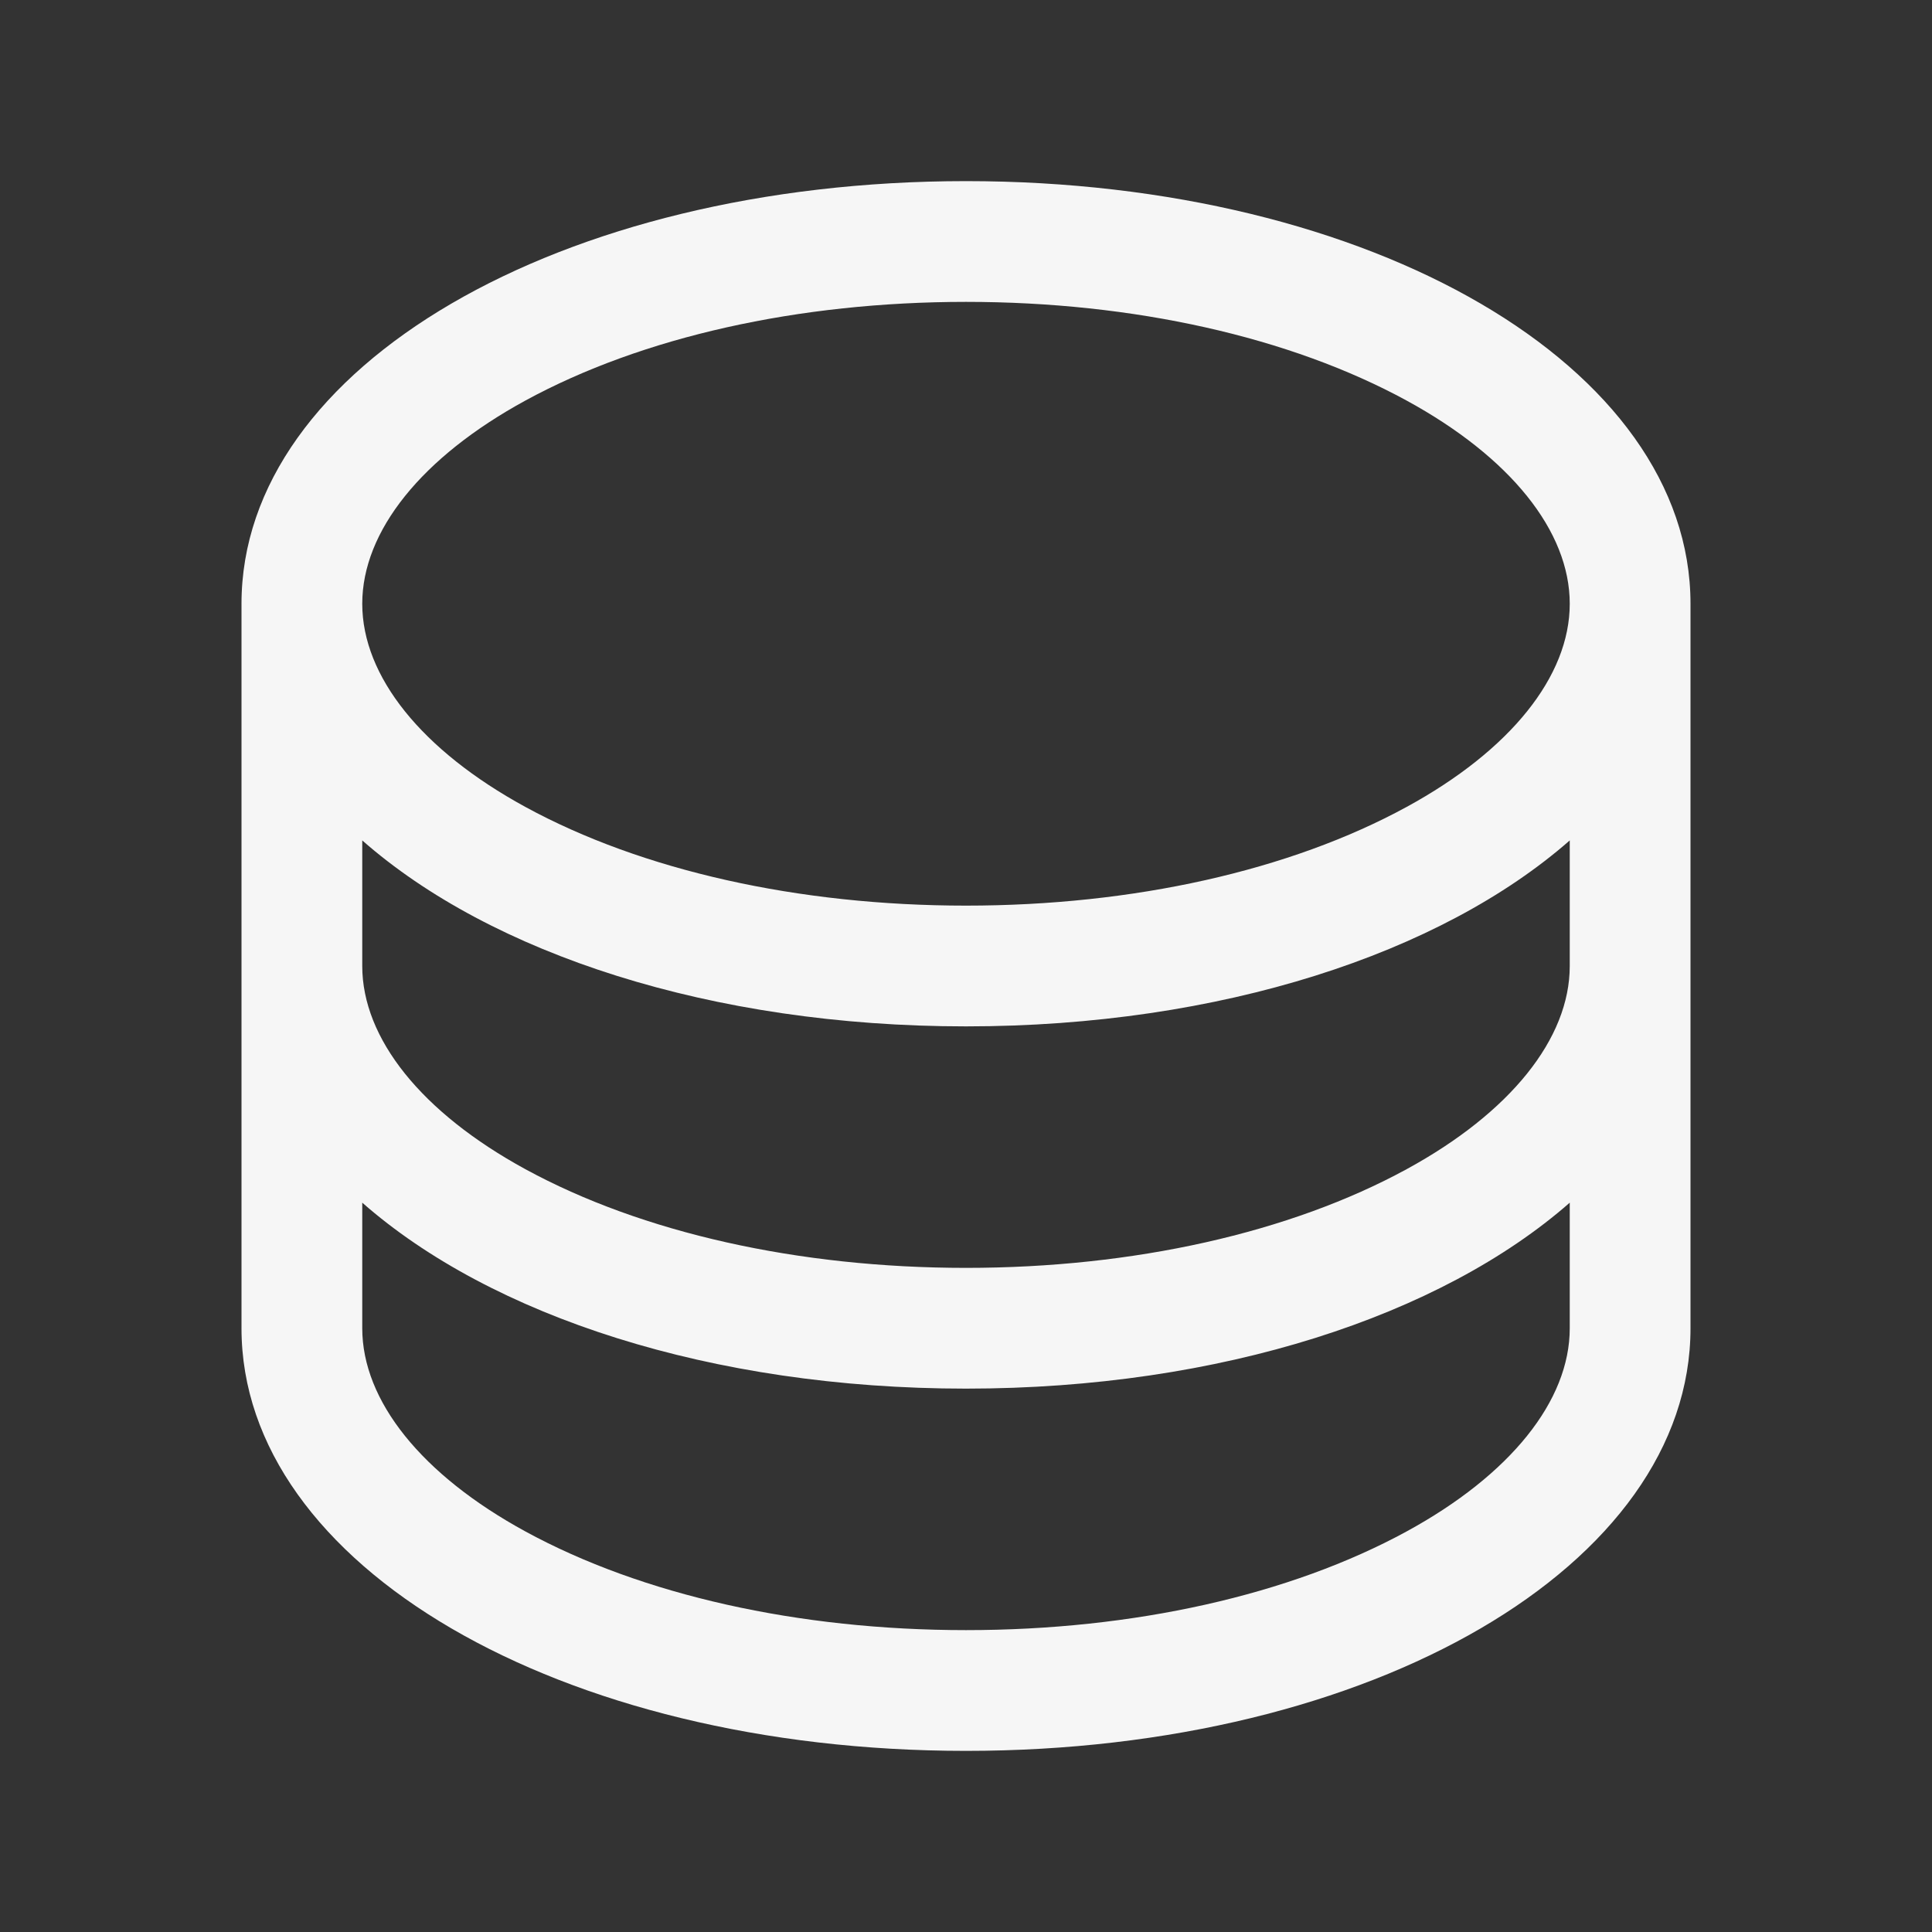 <svg width="20" height="20" viewBox="0 0 20 20" fill="none" xmlns="http://www.w3.org/2000/svg">
<rect x="0" y="0" width="20" height="20" fill="#333333" stroke="none"/>
<path d="M10 1.875C5.795 1.875 2.5 3.797 2.5 6.25V13.75C2.5 16.203 5.795 18.125 10 18.125C14.206 18.125 17.5 16.203 17.5 13.75V6.25C17.5 3.797 14.206 1.875 10 1.875ZM16.25 10C16.25 10.752 15.634 11.518 14.562 12.103C13.354 12.762 11.734 13.125 10 13.125C8.266 13.125 6.646 12.762 5.438 12.103C4.366 11.518 3.75 10.752 3.75 10V8.7C5.083 9.872 7.362 10.625 10 10.625C12.638 10.625 14.917 9.869 16.25 8.7V10ZM5.438 4.147C6.646 3.488 8.266 3.125 10 3.125C11.734 3.125 13.354 3.488 14.562 4.147C15.634 4.732 16.25 5.498 16.25 6.25C16.25 7.002 15.634 7.768 14.562 8.353C13.354 9.012 11.734 9.375 10 9.375C8.266 9.375 6.646 9.012 5.438 8.353C4.366 7.768 3.75 7.002 3.75 6.25C3.75 5.498 4.366 4.732 5.438 4.147ZM14.562 15.853C13.354 16.512 11.734 16.875 10 16.875C8.266 16.875 6.646 16.512 5.438 15.853C4.366 15.268 3.75 14.502 3.75 13.75V12.45C5.083 13.622 7.362 14.375 10 14.375C12.638 14.375 14.917 13.619 16.25 12.45V13.75C16.25 14.502 15.634 15.268 14.562 15.853Z" fill="#F6F6F6"/>
</svg>
